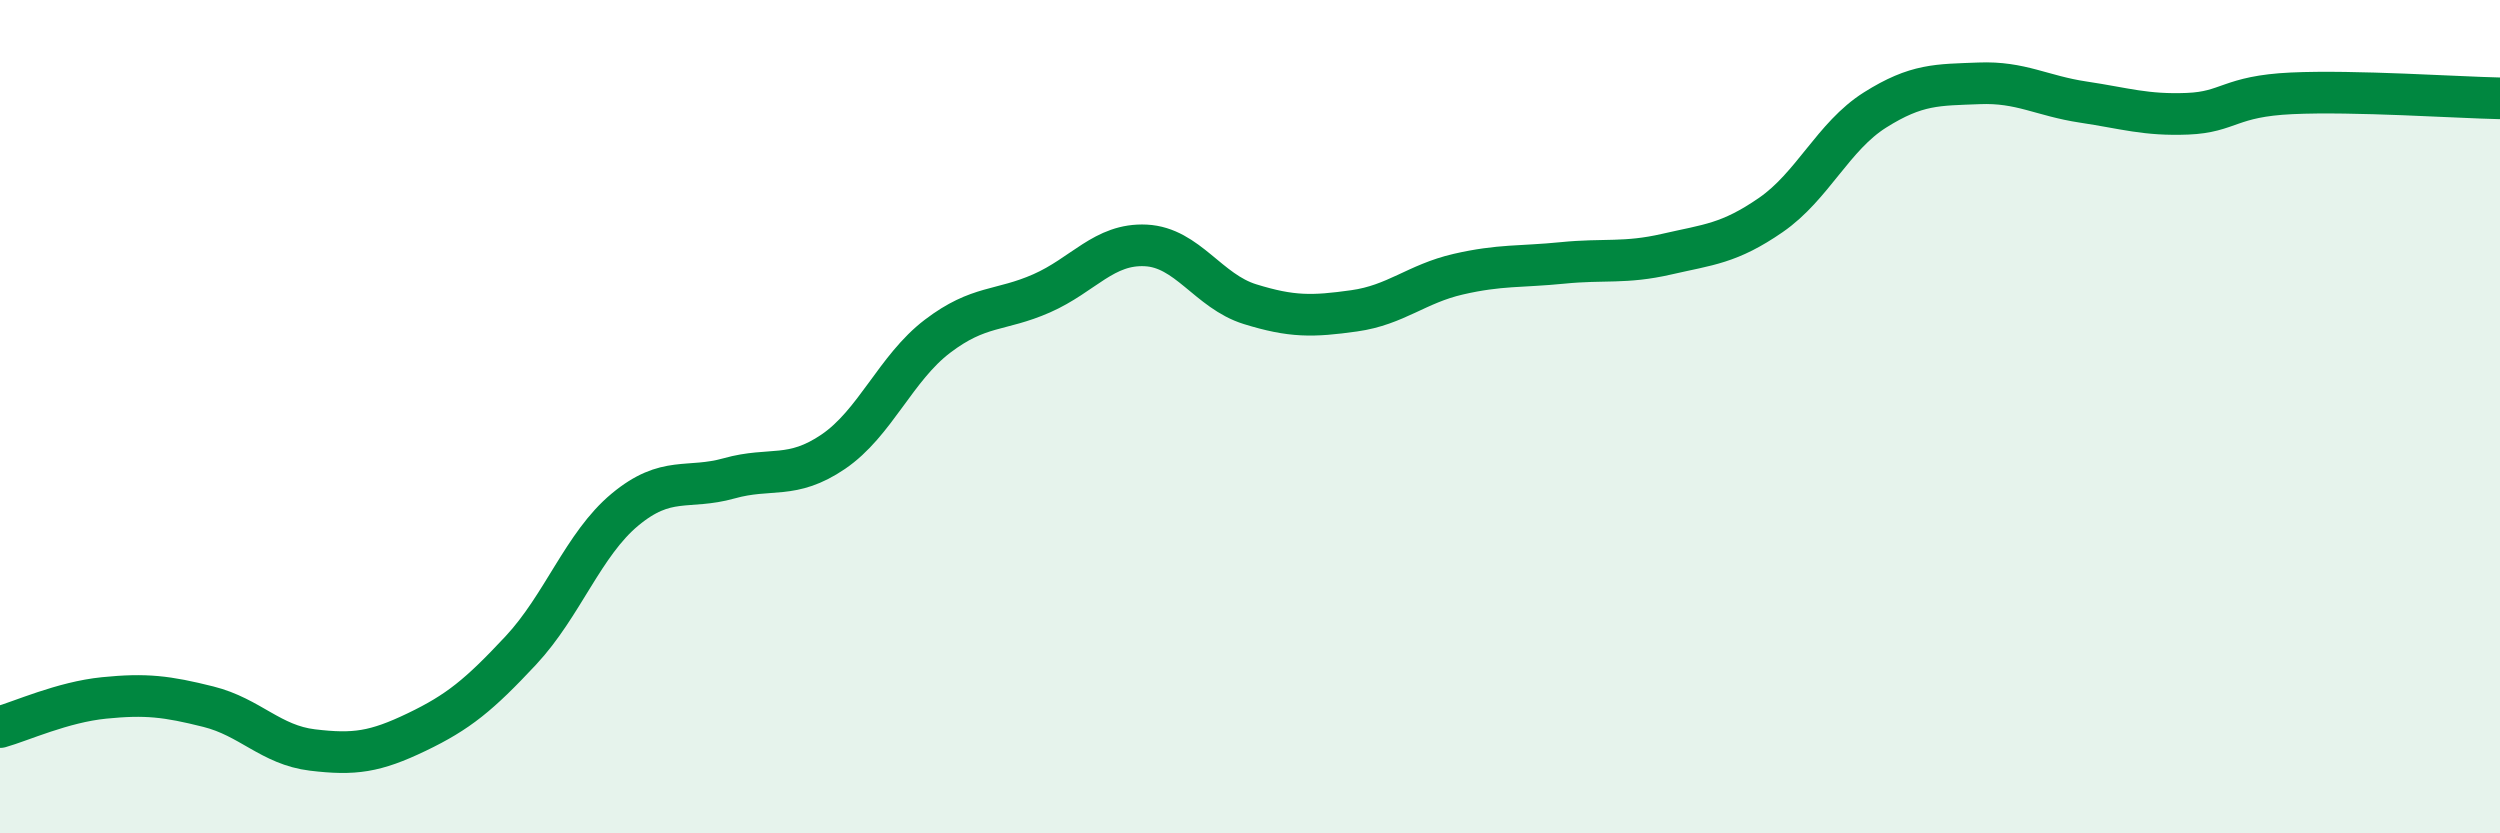 
    <svg width="60" height="20" viewBox="0 0 60 20" xmlns="http://www.w3.org/2000/svg">
      <path
        d="M 0,17.45 C 0.5,17.31 1.5,16.85 2.5,16.75 C 3.5,16.65 4,16.71 5,16.96 C 6,17.21 6.5,17.88 7.5,18 C 8.5,18.12 9,18.05 10,17.57 C 11,17.09 11.5,16.68 12.5,15.61 C 13.5,14.54 14,13.06 15,12.23 C 16,11.4 16.5,11.76 17.5,11.48 C 18.5,11.2 19,11.52 20,10.84 C 21,10.16 21.5,8.83 22.5,8.07 C 23.5,7.31 24,7.48 25,7.04 C 26,6.6 26.5,5.84 27.5,5.89 C 28.5,5.94 29,6.99 30,7.3 C 31,7.61 31.5,7.6 32.5,7.46 C 33.5,7.32 34,6.81 35,6.58 C 36,6.35 36.5,6.41 37.5,6.31 C 38.5,6.21 39,6.33 40,6.1 C 41,5.87 41.5,5.85 42.5,5.16 C 43.5,4.47 44,3.27 45,2.64 C 46,2.01 46.5,2.04 47.5,2 C 48.5,1.96 49,2.3 50,2.45 C 51,2.6 51.5,2.77 52.5,2.73 C 53.5,2.69 53.5,2.31 55,2.24 C 56.5,2.17 59,2.34 60,2.36L60 20L0 20Z"
        fill="#008740"
        opacity="0.1"
        stroke-linecap="round"
        stroke-linejoin="round"
      />
      <path
        d="M 0,17.45 C 0.5,17.31 1.5,16.85 2.5,16.75 C 3.5,16.65 4,16.71 5,16.96 C 6,17.21 6.5,17.88 7.5,18 C 8.5,18.12 9,18.05 10,17.57 C 11,17.09 11.5,16.68 12.5,15.61 C 13.5,14.54 14,13.06 15,12.23 C 16,11.4 16.5,11.76 17.5,11.48 C 18.5,11.2 19,11.52 20,10.84 C 21,10.16 21.5,8.83 22.5,8.07 C 23.5,7.31 24,7.48 25,7.04 C 26,6.6 26.5,5.84 27.5,5.89 C 28.5,5.94 29,6.99 30,7.3 C 31,7.61 31.5,7.6 32.5,7.46 C 33.5,7.32 34,6.81 35,6.58 C 36,6.35 36.5,6.41 37.5,6.31 C 38.5,6.21 39,6.33 40,6.1 C 41,5.87 41.5,5.85 42.5,5.16 C 43.5,4.47 44,3.27 45,2.64 C 46,2.01 46.5,2.04 47.5,2 C 48.5,1.96 49,2.3 50,2.45 C 51,2.6 51.5,2.77 52.5,2.73 C 53.5,2.69 53.5,2.31 55,2.24 C 56.5,2.17 59,2.34 60,2.36"
        stroke="#008740"
        stroke-width="1"
        fill="none"
        stroke-linecap="round"
        stroke-linejoin="round"
      />
    </svg>
  